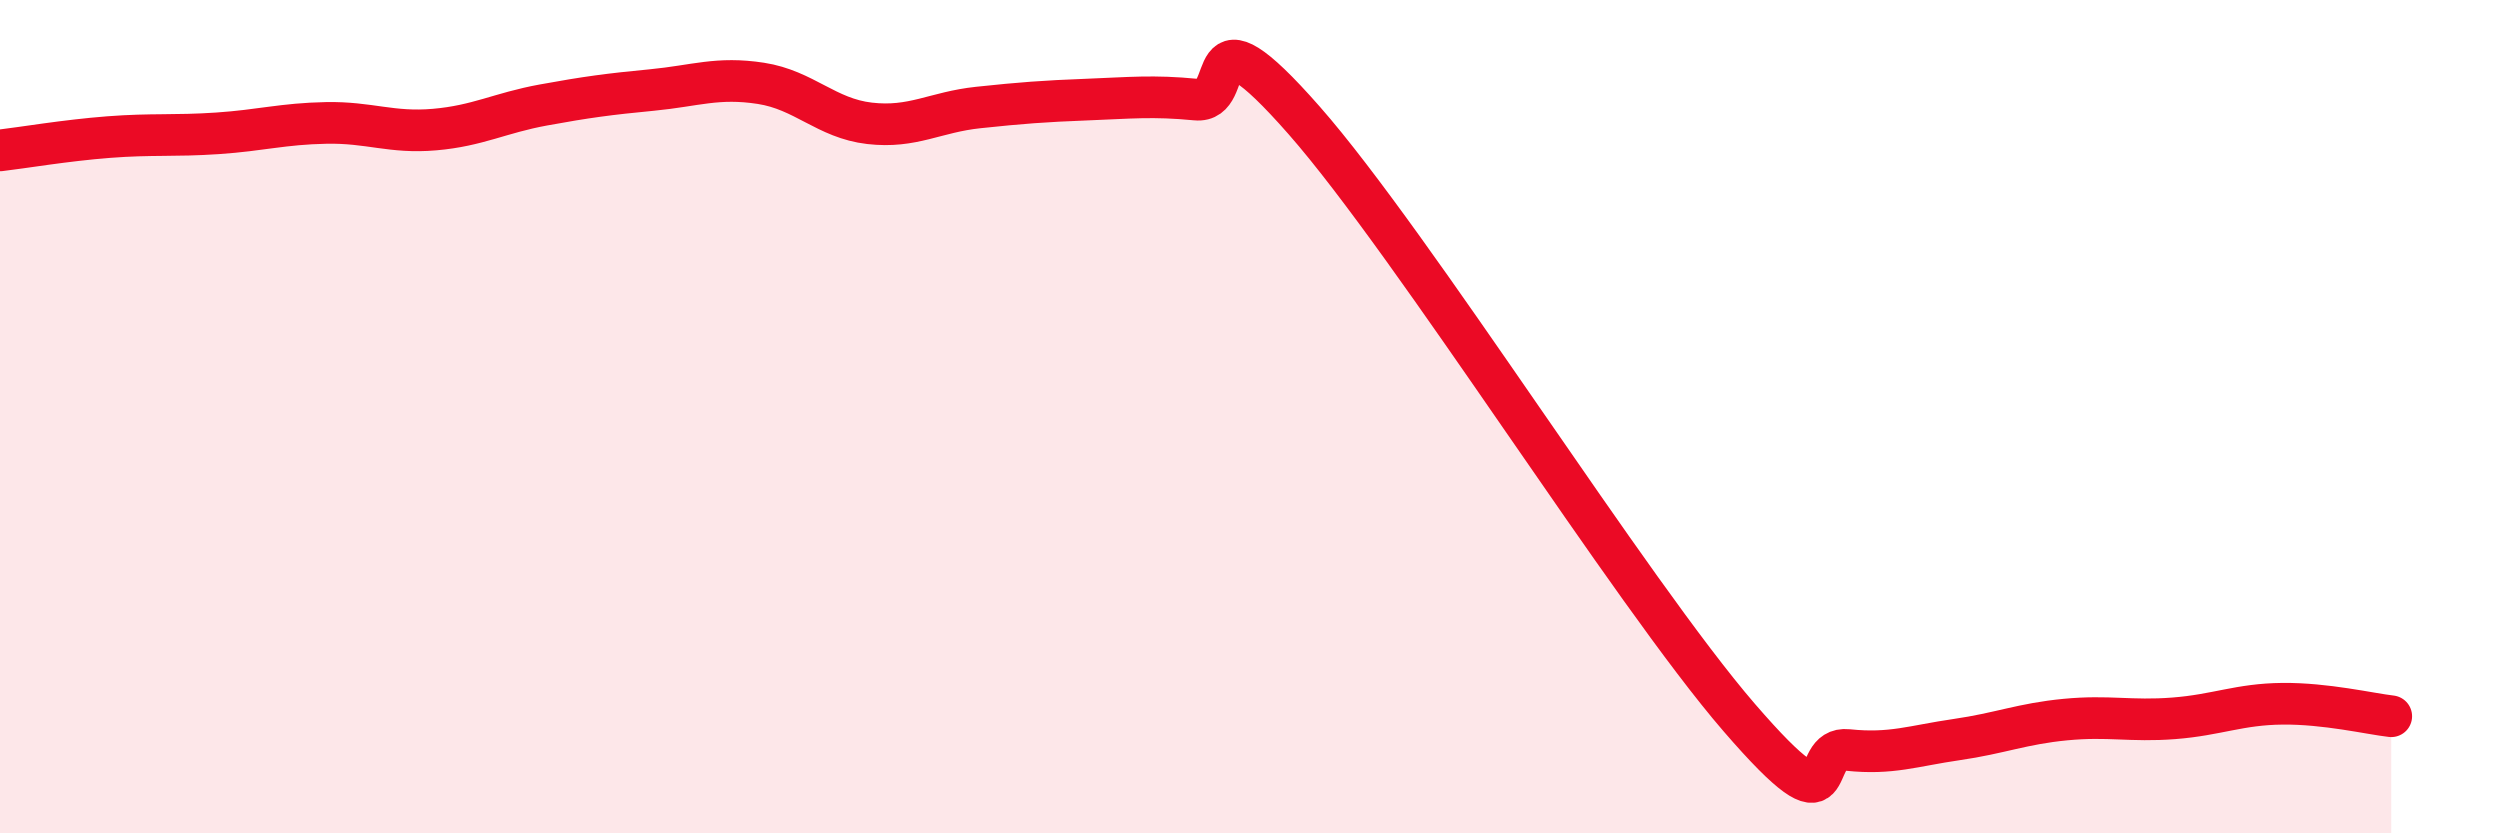 
    <svg width="60" height="20" viewBox="0 0 60 20" xmlns="http://www.w3.org/2000/svg">
      <path
        d="M 0,3.61 C 0.52,3.55 1.57,3.37 2.61,3.29 C 3.65,3.21 4.18,3.27 5.22,3.2 C 6.26,3.13 6.79,2.97 7.83,2.95 C 8.87,2.93 9.39,3.2 10.43,3.11 C 11.47,3.02 12,2.71 13.04,2.52 C 14.08,2.33 14.61,2.26 15.65,2.16 C 16.69,2.06 17.22,1.84 18.26,2 C 19.3,2.16 19.83,2.84 20.87,2.96 C 21.91,3.08 22.44,2.69 23.48,2.58 C 24.52,2.47 25.05,2.43 26.09,2.39 C 27.13,2.35 27.66,2.29 28.7,2.39 C 29.74,2.49 28.69,-0.08 31.3,2.89 C 33.91,5.86 39.13,14.2 41.74,17.22 C 44.35,20.24 43.31,17.89 44.35,18 C 45.39,18.11 45.92,17.9 46.96,17.75 C 48,17.6 48.53,17.37 49.57,17.27 C 50.61,17.17 51.13,17.32 52.17,17.24 C 53.21,17.16 53.74,16.9 54.78,16.89 C 55.82,16.88 56.87,17.13 57.39,17.19L57.39 20L0 20Z"
        fill="#EB0A25"
        opacity="0.1"
        stroke-linecap="round"
        stroke-linejoin="round"
      />
      <path
        d="M 0,3.61 C 0.52,3.55 1.57,3.37 2.61,3.29 C 3.65,3.21 4.18,3.27 5.22,3.2 C 6.26,3.13 6.79,2.97 7.83,2.95 C 8.87,2.93 9.39,3.2 10.43,3.11 C 11.47,3.02 12,2.71 13.04,2.52 C 14.08,2.33 14.61,2.26 15.65,2.16 C 16.69,2.06 17.22,1.84 18.26,2 C 19.3,2.16 19.83,2.84 20.87,2.96 C 21.91,3.08 22.44,2.69 23.48,2.58 C 24.52,2.47 25.05,2.43 26.09,2.39 C 27.13,2.35 27.66,2.29 28.7,2.39 C 29.74,2.49 28.69,-0.08 31.3,2.89 C 33.91,5.86 39.13,14.2 41.74,17.22 C 44.35,20.24 43.31,17.89 44.35,18 C 45.39,18.11 45.92,17.9 46.96,17.75 C 48,17.6 48.53,17.37 49.57,17.27 C 50.61,17.17 51.13,17.32 52.17,17.24 C 53.21,17.16 53.74,16.9 54.78,16.89 C 55.82,16.88 56.87,17.13 57.39,17.19"
        stroke="#EB0A25"
        stroke-width="1"
        fill="none"
        stroke-linecap="round"
        stroke-linejoin="round"
      />
    </svg>
  